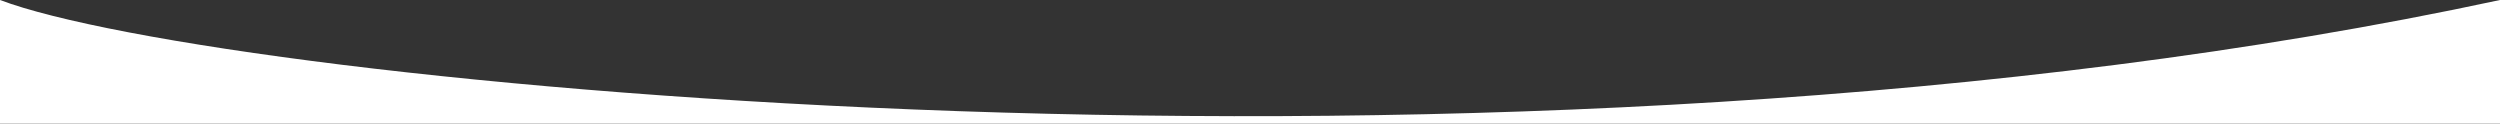 <?xml version="1.0" encoding="UTF-8"?>
<svg width="1920px" height="95px" viewBox="0 0 1920 95" version="1.1" xmlns="http://www.w3.org/2000/svg" xmlns:xlink="http://www.w3.org/1999/xlink">
    <rect x="0" y="0" width="1920" height="95" fill="#333333" stroke="none"/>
    <title>Group</title>
    <g id="Page-1" stroke="none" stroke-width="1" fill="none" fill-rule="evenodd">
        <g id="Group" fill="#FFFFFF" fill-rule="nonzero">
            <path d="M1920,0 C1155.728,164.378 167.202,63.266 0,0 L0,95 L1920,95 L1920,0 Z" id="Path"></path>
        </g>
    </g>
</svg>